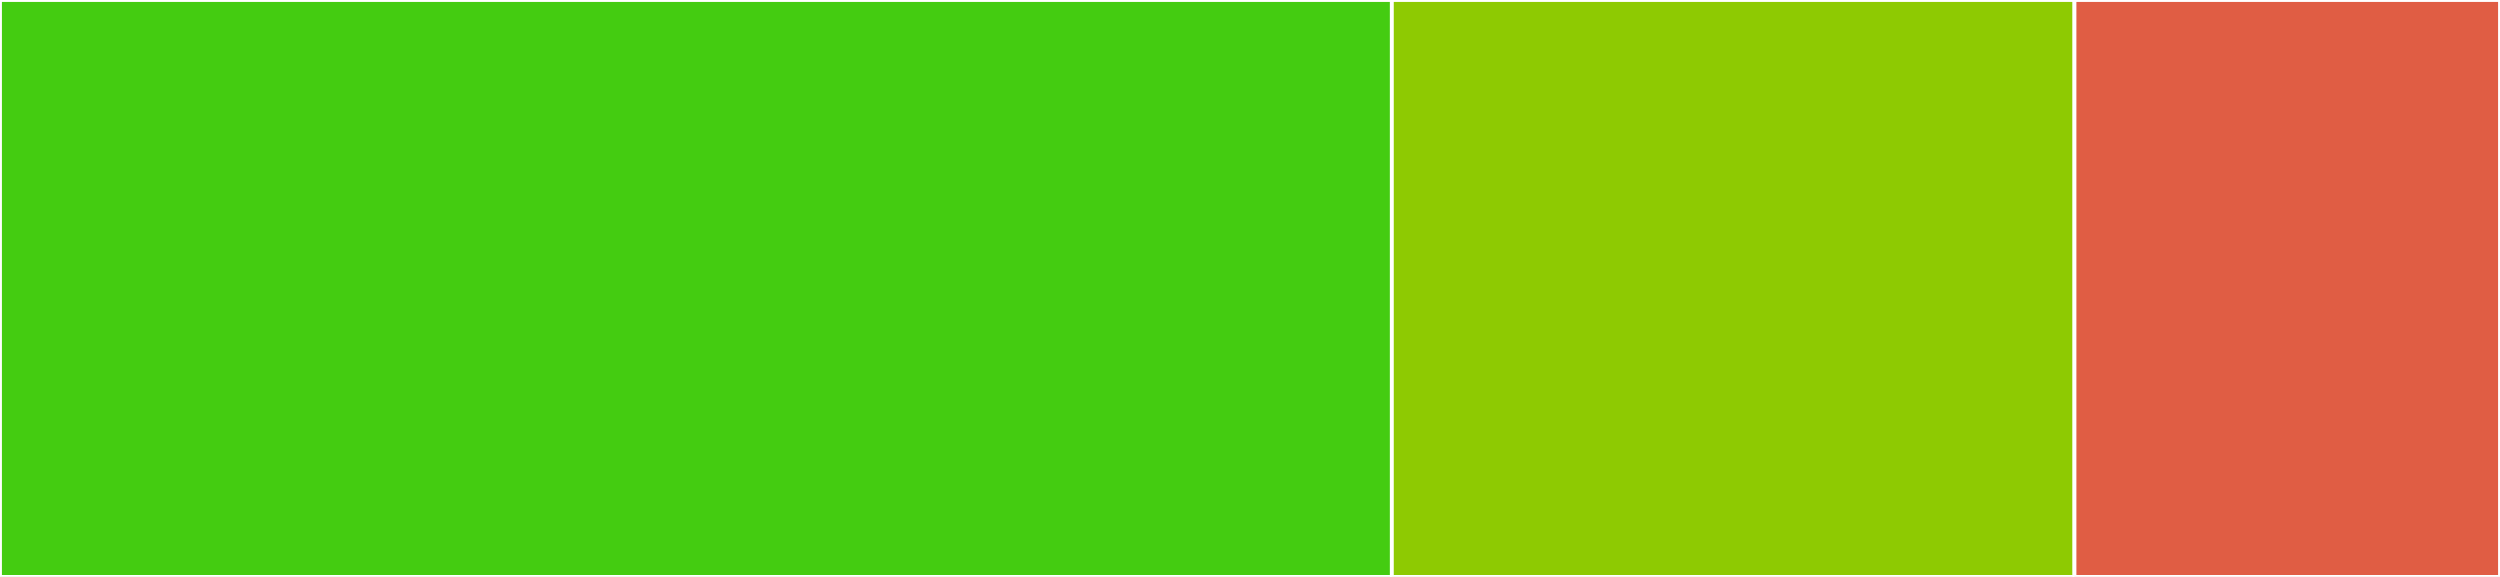 <svg baseProfile="full" width="650" height="150" viewBox="0 0 650 150" version="1.1"
xmlns="http://www.w3.org/2000/svg" xmlns:ev="http://www.w3.org/2001/xml-events"
xmlns:xlink="http://www.w3.org/1999/xlink">

<rect x="0" y="0" width="650" height="150" fill="#333333" stroke="none"/>

<style>rect.s{mask:url(#mask);}</style>
<defs>
  <pattern id="white" width="4" height="4" patternUnits="userSpaceOnUse" patternTransform="rotate(45)">
    <rect width="2" height="2" transform="translate(0,0)" fill="white"></rect>
  </pattern>
  <mask id="mask">
    <rect x="0" y="0" width="100%" height="100%" fill="url(#white)"></rect>
  </mask>
</defs>

<rect x="0" y="0" width="361.879" height="150.0" fill="#4c1" stroke="white" stroke-width="1" class=" tooltipped" data-content="jwt/test.rs"><title>jwt/test.rs</title></rect>
<rect x="361.879" y="0" width="177.482" height="150.0" fill="#8eca02" stroke="white" stroke-width="1" class=" tooltipped" data-content="jwt.rs"><title>jwt.rs</title></rect>
<rect x="539.362" y="0" width="110.638" height="150" fill="#e05d44" stroke="white" stroke-width="1" class=" tooltipped" data-content="cli.rs"><title>cli.rs</title></rect>
</svg>